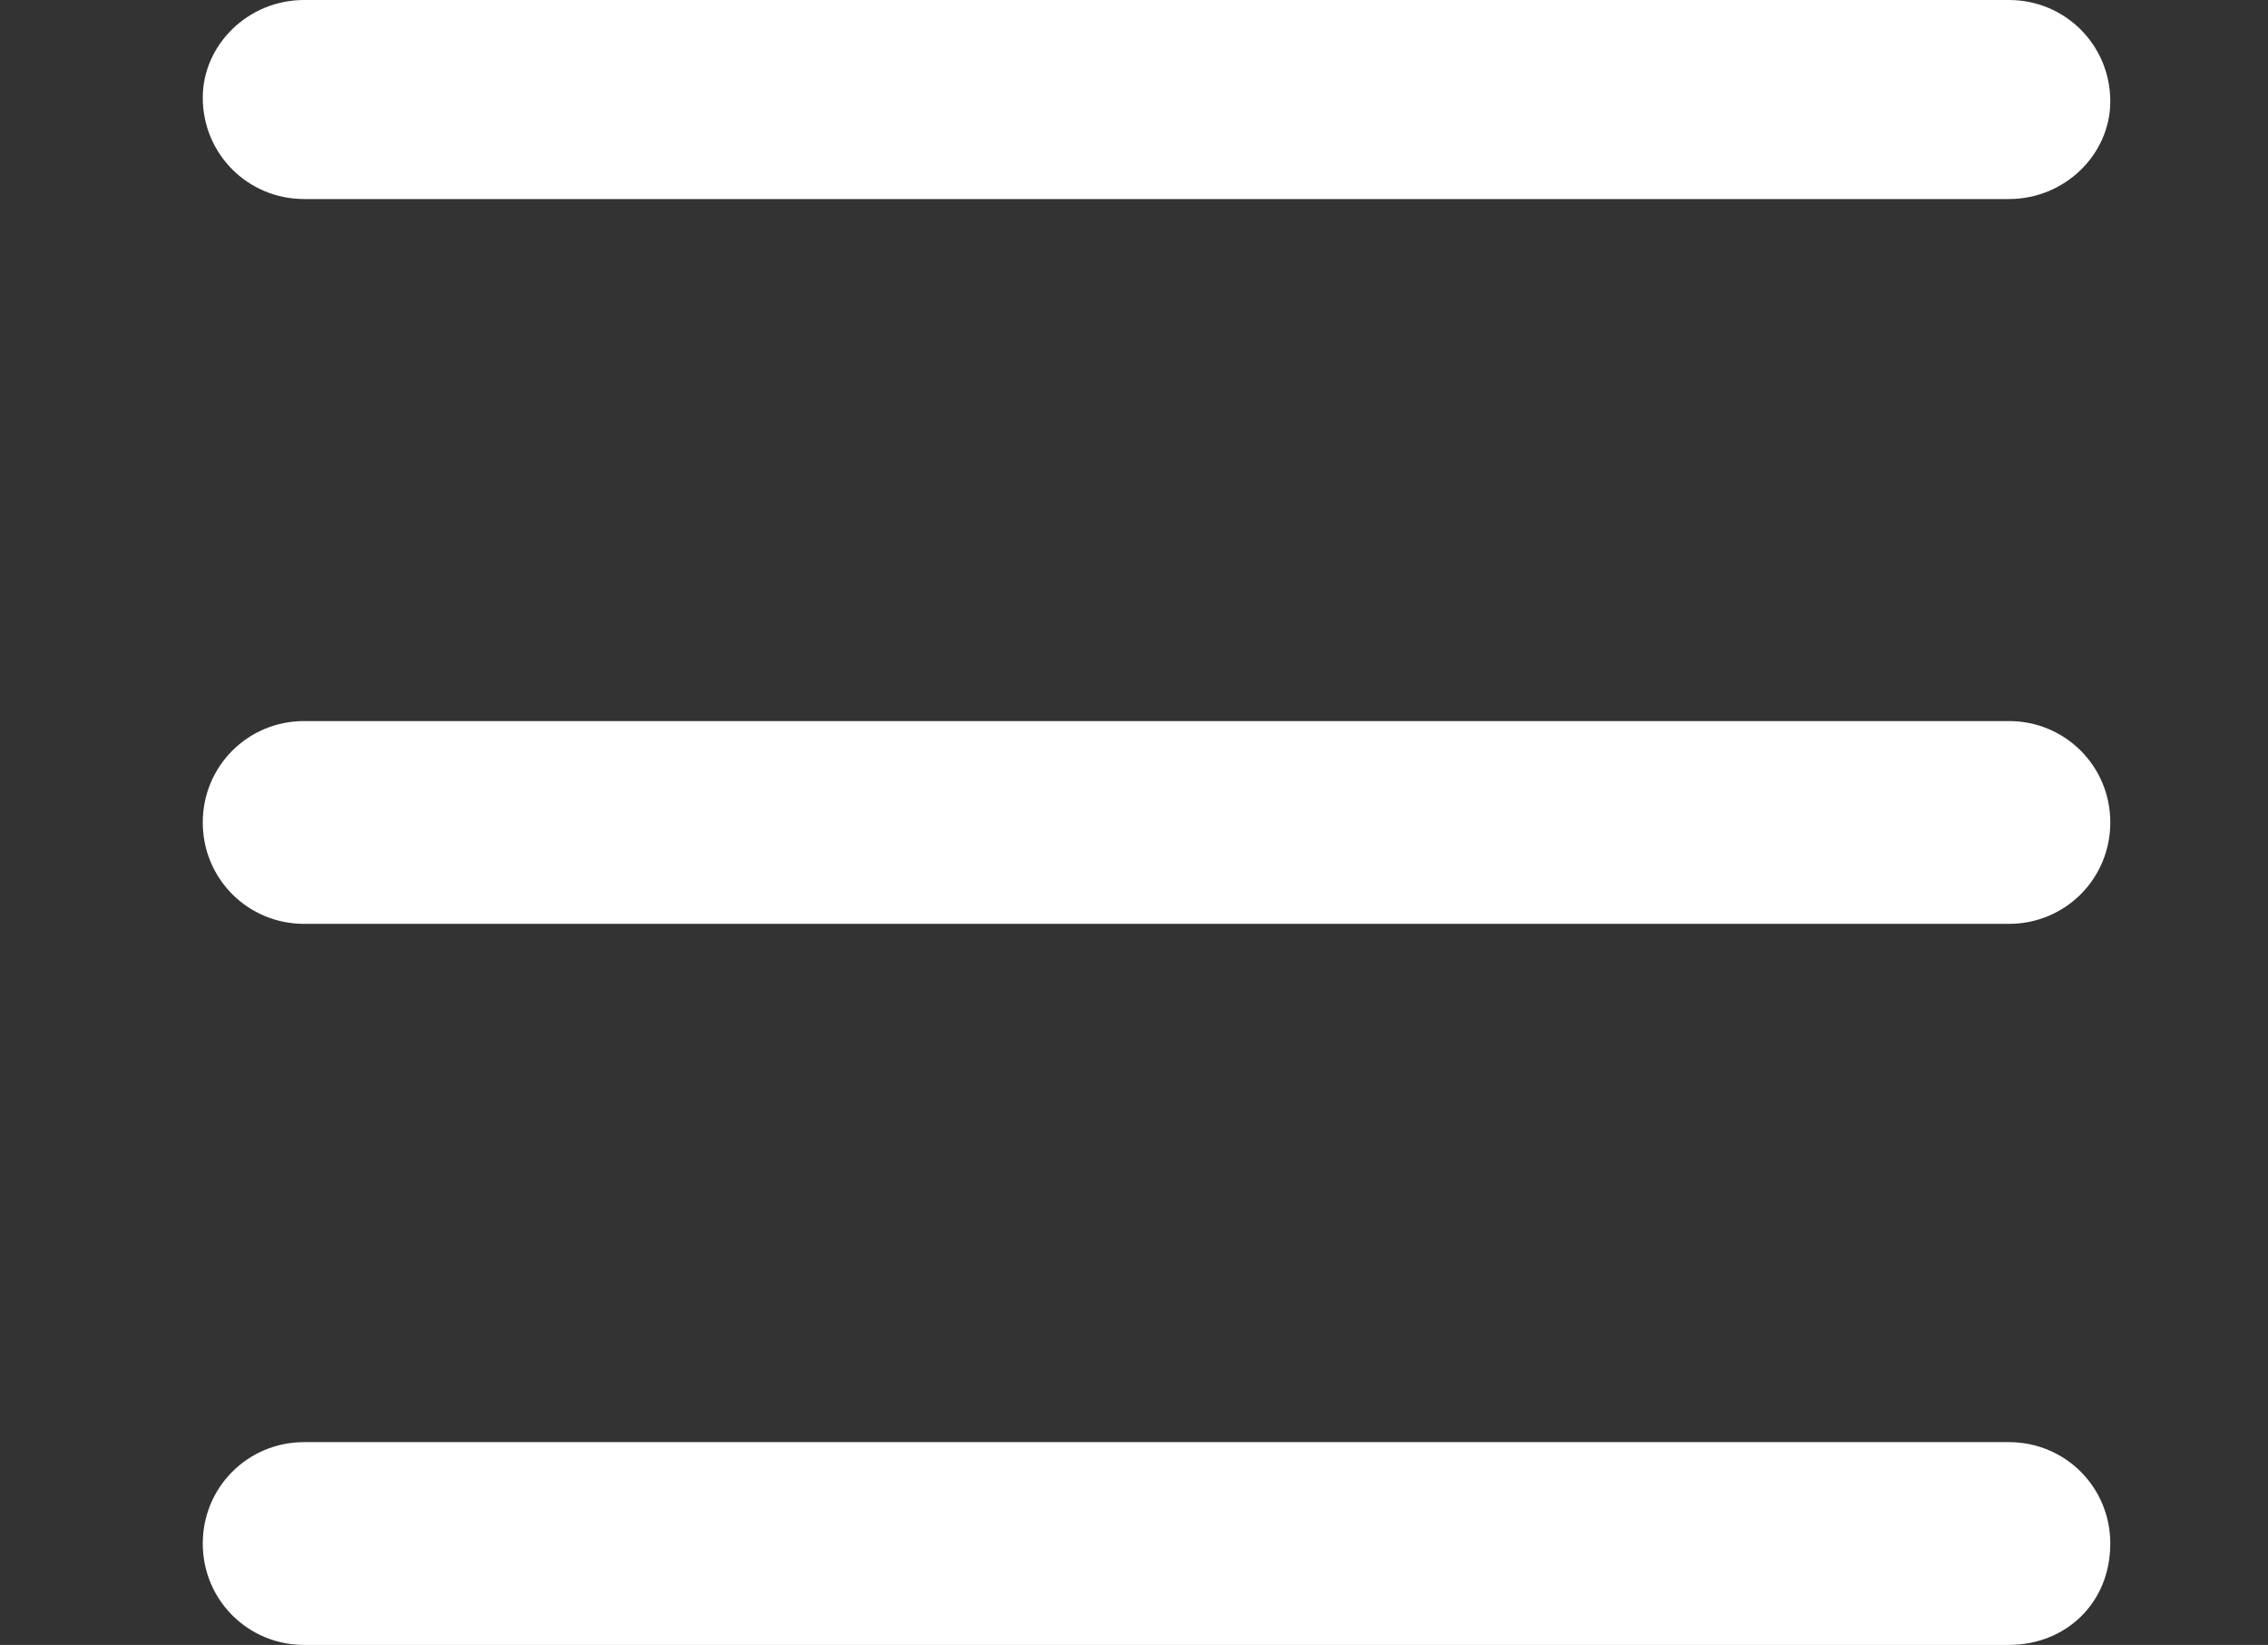 <?xml version="1.0" encoding="utf-8"?>
<!-- Generator: Adobe Illustrator 22.1.0, SVG Export Plug-In . SVG Version: 6.00 Build 0)  -->
<svg version="1.1" id="Layer_1" xmlns="http://www.w3.org/2000/svg" xmlns:xlink="http://www.w3.org/1999/xlink" x="0px" y="0px"
	 viewBox="0 0 60.4 43.8" style="enable-background:new 0 0 60.4 43.8;" xml:space="preserve">
<rect x="0" y="0" width="60.4" height="43.8" fill="#333333" stroke="none"/>
<style type="text/css">
	.st0{fill:#FFFFFF;}
</style>
<g>
	<path class="st0" d="M53.5,24.6H8.1c-1.5,0-2.7-1.2-2.7-2.7c0-1.5,1.2-2.7,2.7-2.7h45.4c1.5,0,2.7,1.2,2.7,2.7
		C56.2,23.4,55,24.6,53.5,24.6"/>
	<path class="st0" d="M53.5,5.3H8.1c-1.5,0-2.7-1.2-2.7-2.7C5.4,1.2,6.6,0,8.1,0h45.4c1.5,0,2.7,1.2,2.7,2.7
		C56.2,4.1,55,5.3,53.5,5.3"/>
	<path class="st0" d="M53.5,43.8H8.1c-1.5,0-2.7-1.2-2.7-2.7c0-1.5,1.2-2.7,2.7-2.7h45.4c1.5,0,2.7,1.2,2.7,2.7
		C56.2,42.7,55,43.8,53.5,43.8"/>
</g>
</svg>

